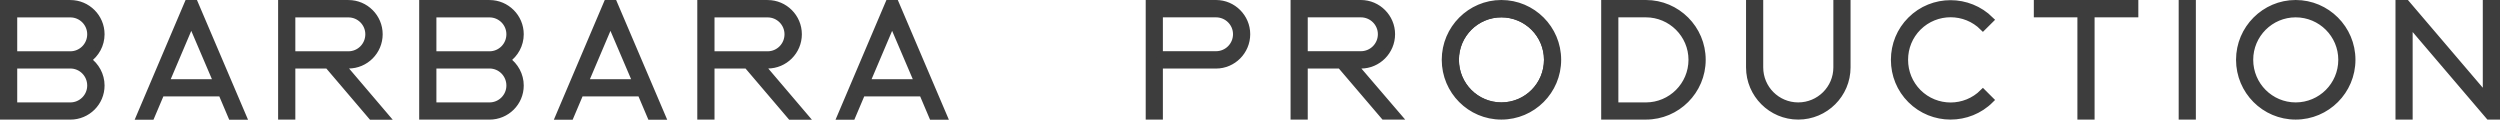 <?xml version="1.0" encoding="UTF-8"?> <svg xmlns="http://www.w3.org/2000/svg" width="1624" height="78" viewBox="0 0 1624 78" fill="none"> <path fill-rule="evenodd" clip-rule="evenodd" d="M2 2.02V75.703H45.686C56.839 75.703 65.923 66.738 65.923 55.563C65.923 48.681 62.43 42.571 57.196 38.881C62.436 35.245 65.923 29.132 65.923 22.257C65.923 11.103 56.851 2.02 45.686 2.02H2ZM58.649 55.563C58.649 62.716 52.839 68.526 45.686 68.526H9.187V42.503H45.686C52.832 42.503 58.649 48.306 58.649 55.563ZM9.187 9.304H45.686C52.84 9.304 58.649 15.114 58.649 22.257C58.649 29.514 52.832 35.317 45.686 35.317H9.187V9.304ZM90.491 75.8H98.359L104.801 60.617H143.79L150.232 75.8H158.103L126.628 2.02H121.865L90.491 75.8ZM140.694 53.43H107.892L124.246 14.944L140.694 53.43ZM226.348 2.02H182.662V75.703H189.848V42.503H212.916L241.294 75.8H250.802L222.434 42.503H226.348C237.513 42.503 246.585 33.42 246.585 22.257C246.585 11.103 237.513 2.02 226.348 2.02ZM189.848 9.304H226.348C233.502 9.304 239.311 15.114 239.311 22.257C239.311 29.514 233.494 35.317 226.348 35.317H189.848V9.304ZM274.3 2.02V75.703H317.987C329.14 75.703 338.224 66.738 338.224 55.563C338.224 48.681 334.731 42.571 329.496 38.881C334.737 35.245 338.224 29.132 338.224 22.257C338.224 11.103 329.151 2.02 317.987 2.02H274.3ZM330.949 55.563C330.949 62.716 325.14 68.526 317.987 68.526H281.487V42.503H317.987C325.133 42.503 330.949 48.306 330.949 55.563ZM281.487 9.304H317.987C325.14 9.304 330.949 15.114 330.949 22.257C330.949 29.514 325.133 35.317 317.987 35.317H281.487V9.304ZM362.791 75.8H370.659L377.101 60.617H416.09L422.532 75.8H430.403L398.928 2.02H394.165L362.791 75.8ZM412.994 53.43H380.192L396.547 14.944L412.994 53.43ZM498.648 2.02H454.961V75.703H462.148V42.503H485.215L513.593 75.8H523.102L494.734 42.503H498.648C509.813 42.503 518.885 33.42 518.885 22.257C518.885 11.103 509.812 2.02 498.648 2.02ZM462.148 9.304H498.648C505.801 9.304 511.611 15.114 511.611 22.257C511.611 29.514 505.794 35.317 498.648 35.317H462.148V9.304ZM545.767 75.8H553.634L560.076 60.617H599.066L605.508 75.8H613.378L581.903 2.02H577.14L545.767 75.8ZM595.969 53.43H563.168L579.522 14.944L595.969 53.43Z" fill="#3D3D3D" stroke="#3D3D3D" stroke-width="4"></path> <path fill-rule="evenodd" clip-rule="evenodd" d="M789.934 2C801.074 2 810.143 11.159 810.143 22.209C810.143 33.372 801.074 42.531 789.934 42.531H753.408V75.681H746.252V2H789.934ZM753.408 35.262H789.934C797.09 35.262 802.964 29.478 802.964 22.209C802.964 15.053 797.09 9.269 789.934 9.269H753.408V35.262ZM884.035 2C895.175 2 904.244 11.159 904.244 22.209C904.244 33.372 895.175 42.531 884.035 42.531H880.029L908.452 75.681H898.978L870.667 42.531H847.509V75.681H840.353V2H884.035ZM884.035 9.269H847.509V35.262H884.035C891.191 35.262 897.065 29.478 897.065 22.209C897.065 15.053 891.191 9.269 884.035 9.269ZM1012.13 38.84C1012.13 18.518 995.608 2 975.286 2C955.077 2 938.558 18.518 938.558 38.84C938.558 59.162 954.964 75.681 975.286 75.681C995.608 75.681 1012.13 59.162 1012.13 38.84ZM975.286 68.524C958.97 68.524 945.715 55.269 945.715 38.84C945.715 22.524 958.97 9.269 975.286 9.269C991.692 9.269 1004.97 22.524 1004.97 38.84C1004.97 55.269 991.692 68.524 975.286 68.524ZM1069.18 2C1089.48 2 1106.02 18.518 1106.02 38.84C1106.02 59.162 1089.48 75.681 1069.18 75.681H1042.13V2H1069.18ZM1049.29 68.524H1069.18C1085.48 68.524 1098.84 55.269 1098.84 38.84C1098.84 22.524 1085.48 9.269 1069.18 9.269H1049.29V68.524ZM1200.12 43.791V2H1192.95V43.791C1192.95 57.474 1181.81 68.524 1168.12 68.524C1154.44 68.524 1143.39 57.474 1143.39 43.791V2H1136.23V43.791C1136.23 61.368 1150.55 75.681 1168.12 75.681C1185.79 75.681 1200.12 61.368 1200.12 43.791ZM1246.11 59.882C1257.7 71.472 1276.54 71.472 1288.1 59.882L1293.17 64.945C1286.01 72.102 1276.54 75.68 1267.06 75.68C1257.7 75.68 1248.22 72.102 1241.07 64.945C1234.11 57.991 1230.33 48.742 1230.33 38.84C1230.33 29.05 1234.11 19.778 1241.07 12.847C1255.38 -1.467 1278.74 -1.467 1293.17 12.847L1288.1 17.888C1276.54 6.32 1257.7 6.32 1246.11 17.888C1240.53 23.469 1237.49 30.94 1237.49 38.84C1237.49 46.829 1240.53 54.21 1246.11 59.882ZM1351.48 75.681H1358.64V9.269H1387.06V2H1323.17V9.269H1351.48V75.681ZM1417.27 2H1424.43V75.681H1417.27V2ZM1528.1 38.84C1528.1 18.518 1511.58 2 1491.26 2C1471.05 2 1454.53 18.518 1454.53 38.84C1454.53 59.162 1470.94 75.681 1491.26 75.681C1511.58 75.681 1528.1 59.162 1528.1 38.84ZM1491.26 68.524C1474.95 68.524 1461.69 55.269 1461.69 38.84C1461.69 22.524 1474.95 9.269 1491.26 9.269C1507.67 9.269 1520.95 22.524 1520.95 38.84C1520.95 55.269 1507.67 68.524 1491.26 68.524ZM1614.82 2H1622V75.681H1616.73L1565.26 15.368V75.681H1558.11V2H1563.26L1614.82 62.425V2Z" fill="#3D3D3D"></path> <path fill-rule="evenodd" clip-rule="evenodd" d="M789.934 2C801.074 2 810.143 11.159 810.143 22.209C810.143 33.372 801.074 42.531 789.934 42.531H753.408V75.681H746.252V2H789.934ZM753.408 35.262H789.934C797.09 35.262 802.964 29.478 802.964 22.209C802.964 15.053 797.09 9.269 789.934 9.269H753.408V35.262ZM884.035 2C895.175 2 904.244 11.159 904.244 22.209C904.244 33.372 895.175 42.531 884.035 42.531H880.029L908.452 75.681H898.978L870.667 42.531H847.509V75.681H840.353V2H884.035ZM884.035 9.269H847.509V35.262H884.035C891.191 35.262 897.065 29.478 897.065 22.209C897.065 15.053 891.191 9.269 884.035 9.269ZM1012.13 38.84C1012.13 18.518 995.608 2 975.286 2C955.077 2 938.558 18.518 938.558 38.84C938.558 59.162 954.964 75.681 975.286 75.681C995.608 75.681 1012.13 59.162 1012.13 38.84ZM975.286 68.524C958.97 68.524 945.715 55.269 945.715 38.84C945.715 22.524 958.97 9.269 975.286 9.269C991.692 9.269 1004.97 22.524 1004.97 38.84C1004.97 55.269 991.692 68.524 975.286 68.524ZM1069.18 2C1089.48 2 1106.02 18.518 1106.02 38.84C1106.02 59.162 1089.48 75.681 1069.18 75.681H1042.13V2H1069.18ZM1049.29 68.524H1069.18C1085.48 68.524 1098.84 55.269 1098.84 38.84C1098.84 22.524 1085.48 9.269 1069.18 9.269H1049.29V68.524ZM1200.12 43.791V2H1192.95V43.791C1192.95 57.474 1181.81 68.524 1168.12 68.524C1154.44 68.524 1143.39 57.474 1143.39 43.791V2H1136.23V43.791C1136.23 61.368 1150.55 75.681 1168.12 75.681C1185.79 75.681 1200.12 61.368 1200.12 43.791ZM1246.11 59.882C1257.7 71.472 1276.54 71.472 1288.1 59.882L1293.17 64.945C1286.01 72.102 1276.54 75.68 1267.06 75.68C1257.7 75.68 1248.22 72.102 1241.07 64.945C1234.11 57.991 1230.33 48.742 1230.33 38.84C1230.33 29.05 1234.11 19.778 1241.07 12.847C1255.38 -1.467 1278.74 -1.467 1293.17 12.847L1288.1 17.888C1276.54 6.32 1257.7 6.32 1246.11 17.888C1240.53 23.469 1237.49 30.94 1237.49 38.84C1237.49 46.829 1240.53 54.21 1246.11 59.882ZM1351.48 75.681H1358.64V9.269H1387.06V2H1323.17V9.269H1351.48V75.681ZM1417.27 2H1424.43V75.681H1417.27V2ZM1528.1 38.84C1528.1 18.518 1511.58 2 1491.26 2C1471.05 2 1454.53 18.518 1454.53 38.84C1454.53 59.162 1470.94 75.681 1491.26 75.681C1511.58 75.681 1528.1 59.162 1528.1 38.84ZM1491.26 68.524C1474.95 68.524 1461.69 55.269 1461.69 38.84C1461.69 22.524 1474.95 9.269 1491.26 9.269C1507.67 9.269 1520.95 22.524 1520.95 38.84C1520.95 55.269 1507.67 68.524 1491.26 68.524ZM1614.82 2H1622V75.681H1616.73L1565.26 15.368V75.681H1558.11V2H1563.26L1614.82 62.425V2Z" stroke="#3D3D3D" stroke-width="4"></path> <path d="M945.715 38.84C945.715 55.269 958.97 68.524 975.286 68.524C991.692 68.524 1004.97 55.269 1004.97 38.84C1004.97 22.524 991.692 9.269 975.286 9.269C958.97 9.269 945.715 22.524 945.715 38.84Z" stroke="#3D3D3D" stroke-width="4"></path> </svg> 